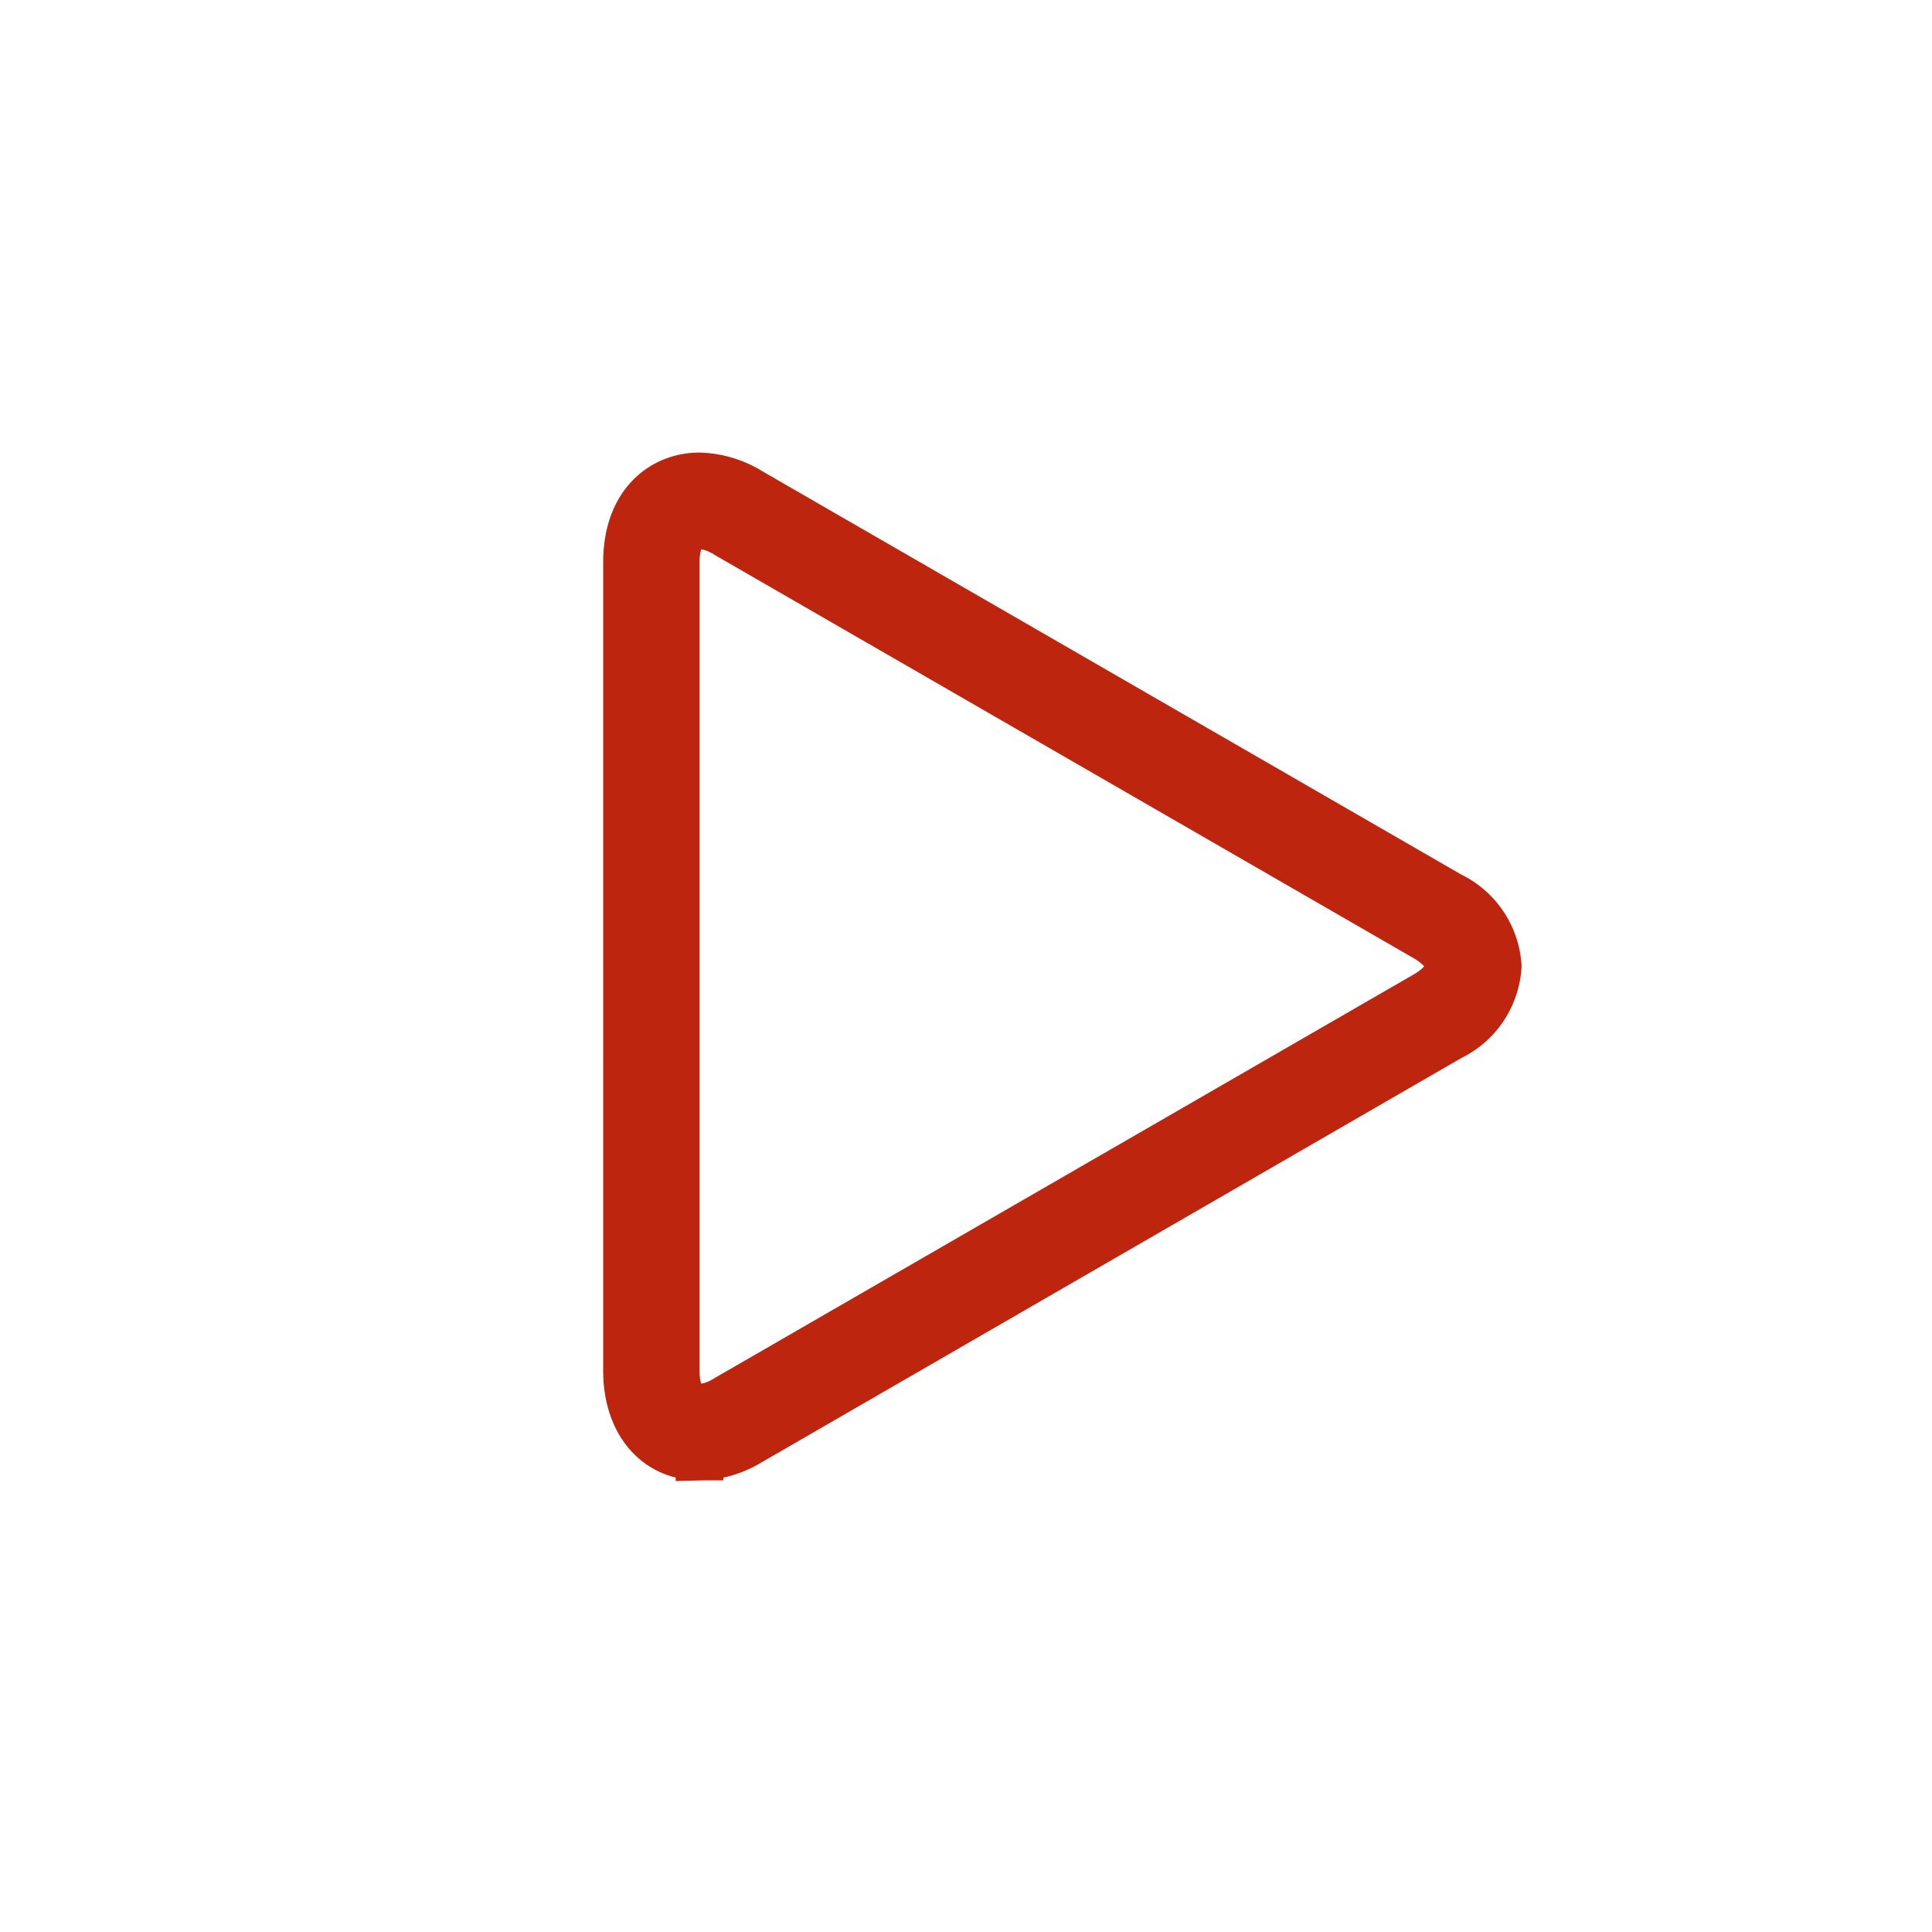 <svg xmlns="http://www.w3.org/2000/svg" viewBox="38.98 35.98 40.1 40.1"><defs><filter id="a" x="0" y="0" width="118.081" height="118.081" filterUnits="userSpaceOnUse"><feOffset dy="3"/><feGaussianBlur stdDeviation="13" result="blur"/><feFlood flood-opacity=".161"/><feComposite operator="in" in2="blur"/><feComposite in="SourceGraphic"/></filter></defs><g data-name="Group 14072"><g transform="translate(-.001 -.005)" filter="url(#a)" data-name="Group 14071"><circle data-name="Ellipse 186" cx="20.041" cy="20.041" r="20.041" transform="translate(39 36)" fill="#fff"/></g><path data-name="Path 55496" d="M53.493 66.206c-.893 0-1.493-.712-1.493-1.771V47.648c0-1.226.749-1.774 1.492-1.774a2.1 2.1 0 011.044.31l14.539 8.39a1.744 1.744 0 01.986 1.462 1.745 1.745 0 01-.987 1.464l-14.538 8.4a2.092 2.092 0 01-1.043.308m-.001-19.334c-.444 0-.492.541-.492.774v16.787c0 .232.048.771.493.771a1.128 1.128 0 00.543-.175l14.539-8.394c.309-.179.486-.4.486-.6s-.177-.418-.486-.6l-14.539-8.388a1.145 1.145 0 00-.544-.175" fill="#be250e" stroke="#be250e" stroke-linecap="square" stroke-linejoin="bevel"/></g></svg>